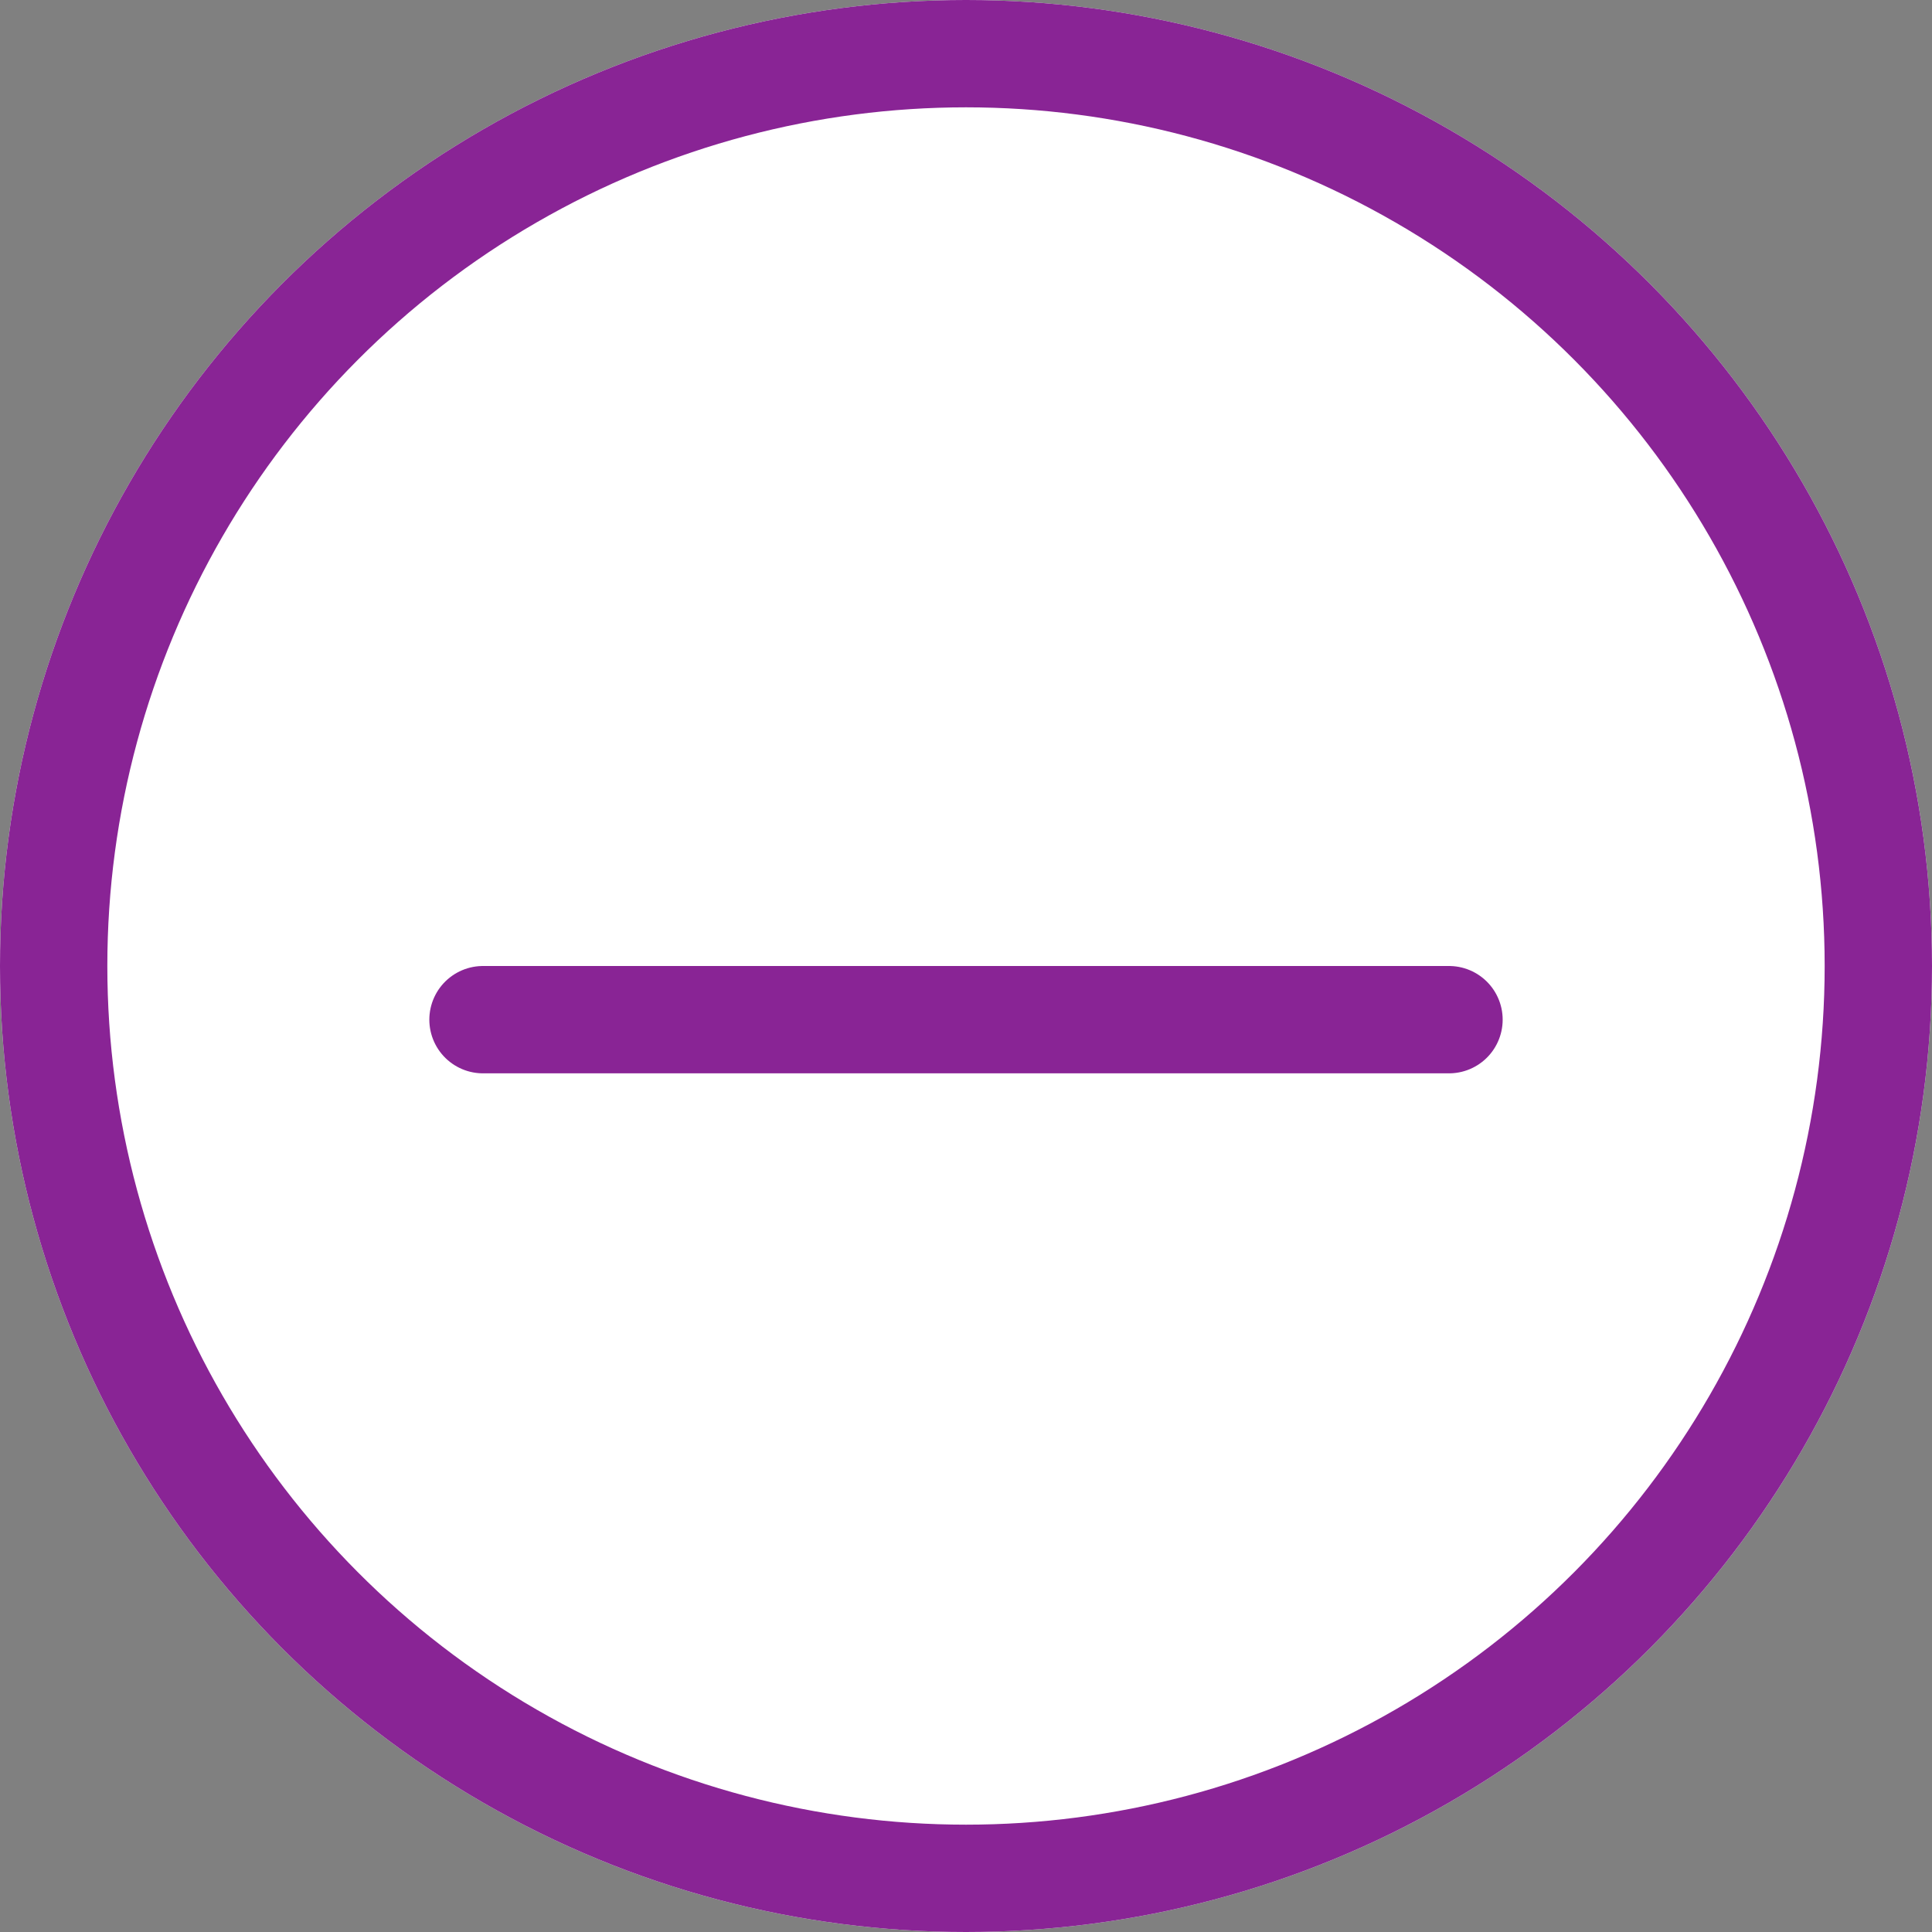 <svg xmlns="http://www.w3.org/2000/svg" width="18" height="18" viewBox="0 0 18 18">
  <rect x="0" y="0" width="18" height="18" fill="#808080" stroke="none"/>
  <g id="グループ_7831" data-name="グループ 7831" transform="translate(-867 -2079)">
    <g id="楕円形_674" data-name="楕円形 674" transform="translate(867 2079)" fill="#fff" stroke="#892495" stroke-width="1">
      <circle cx="9" cy="9" r="9" stroke="none"/>
      <circle cx="9" cy="9" r="8.5" fill="none"/>
    </g>
    <line id="線_469" data-name="線 469" x2="9" transform="translate(871.5 2088.5)" fill="none" stroke="#892495" stroke-linecap="round" stroke-width="1"/>
  </g>
</svg>
